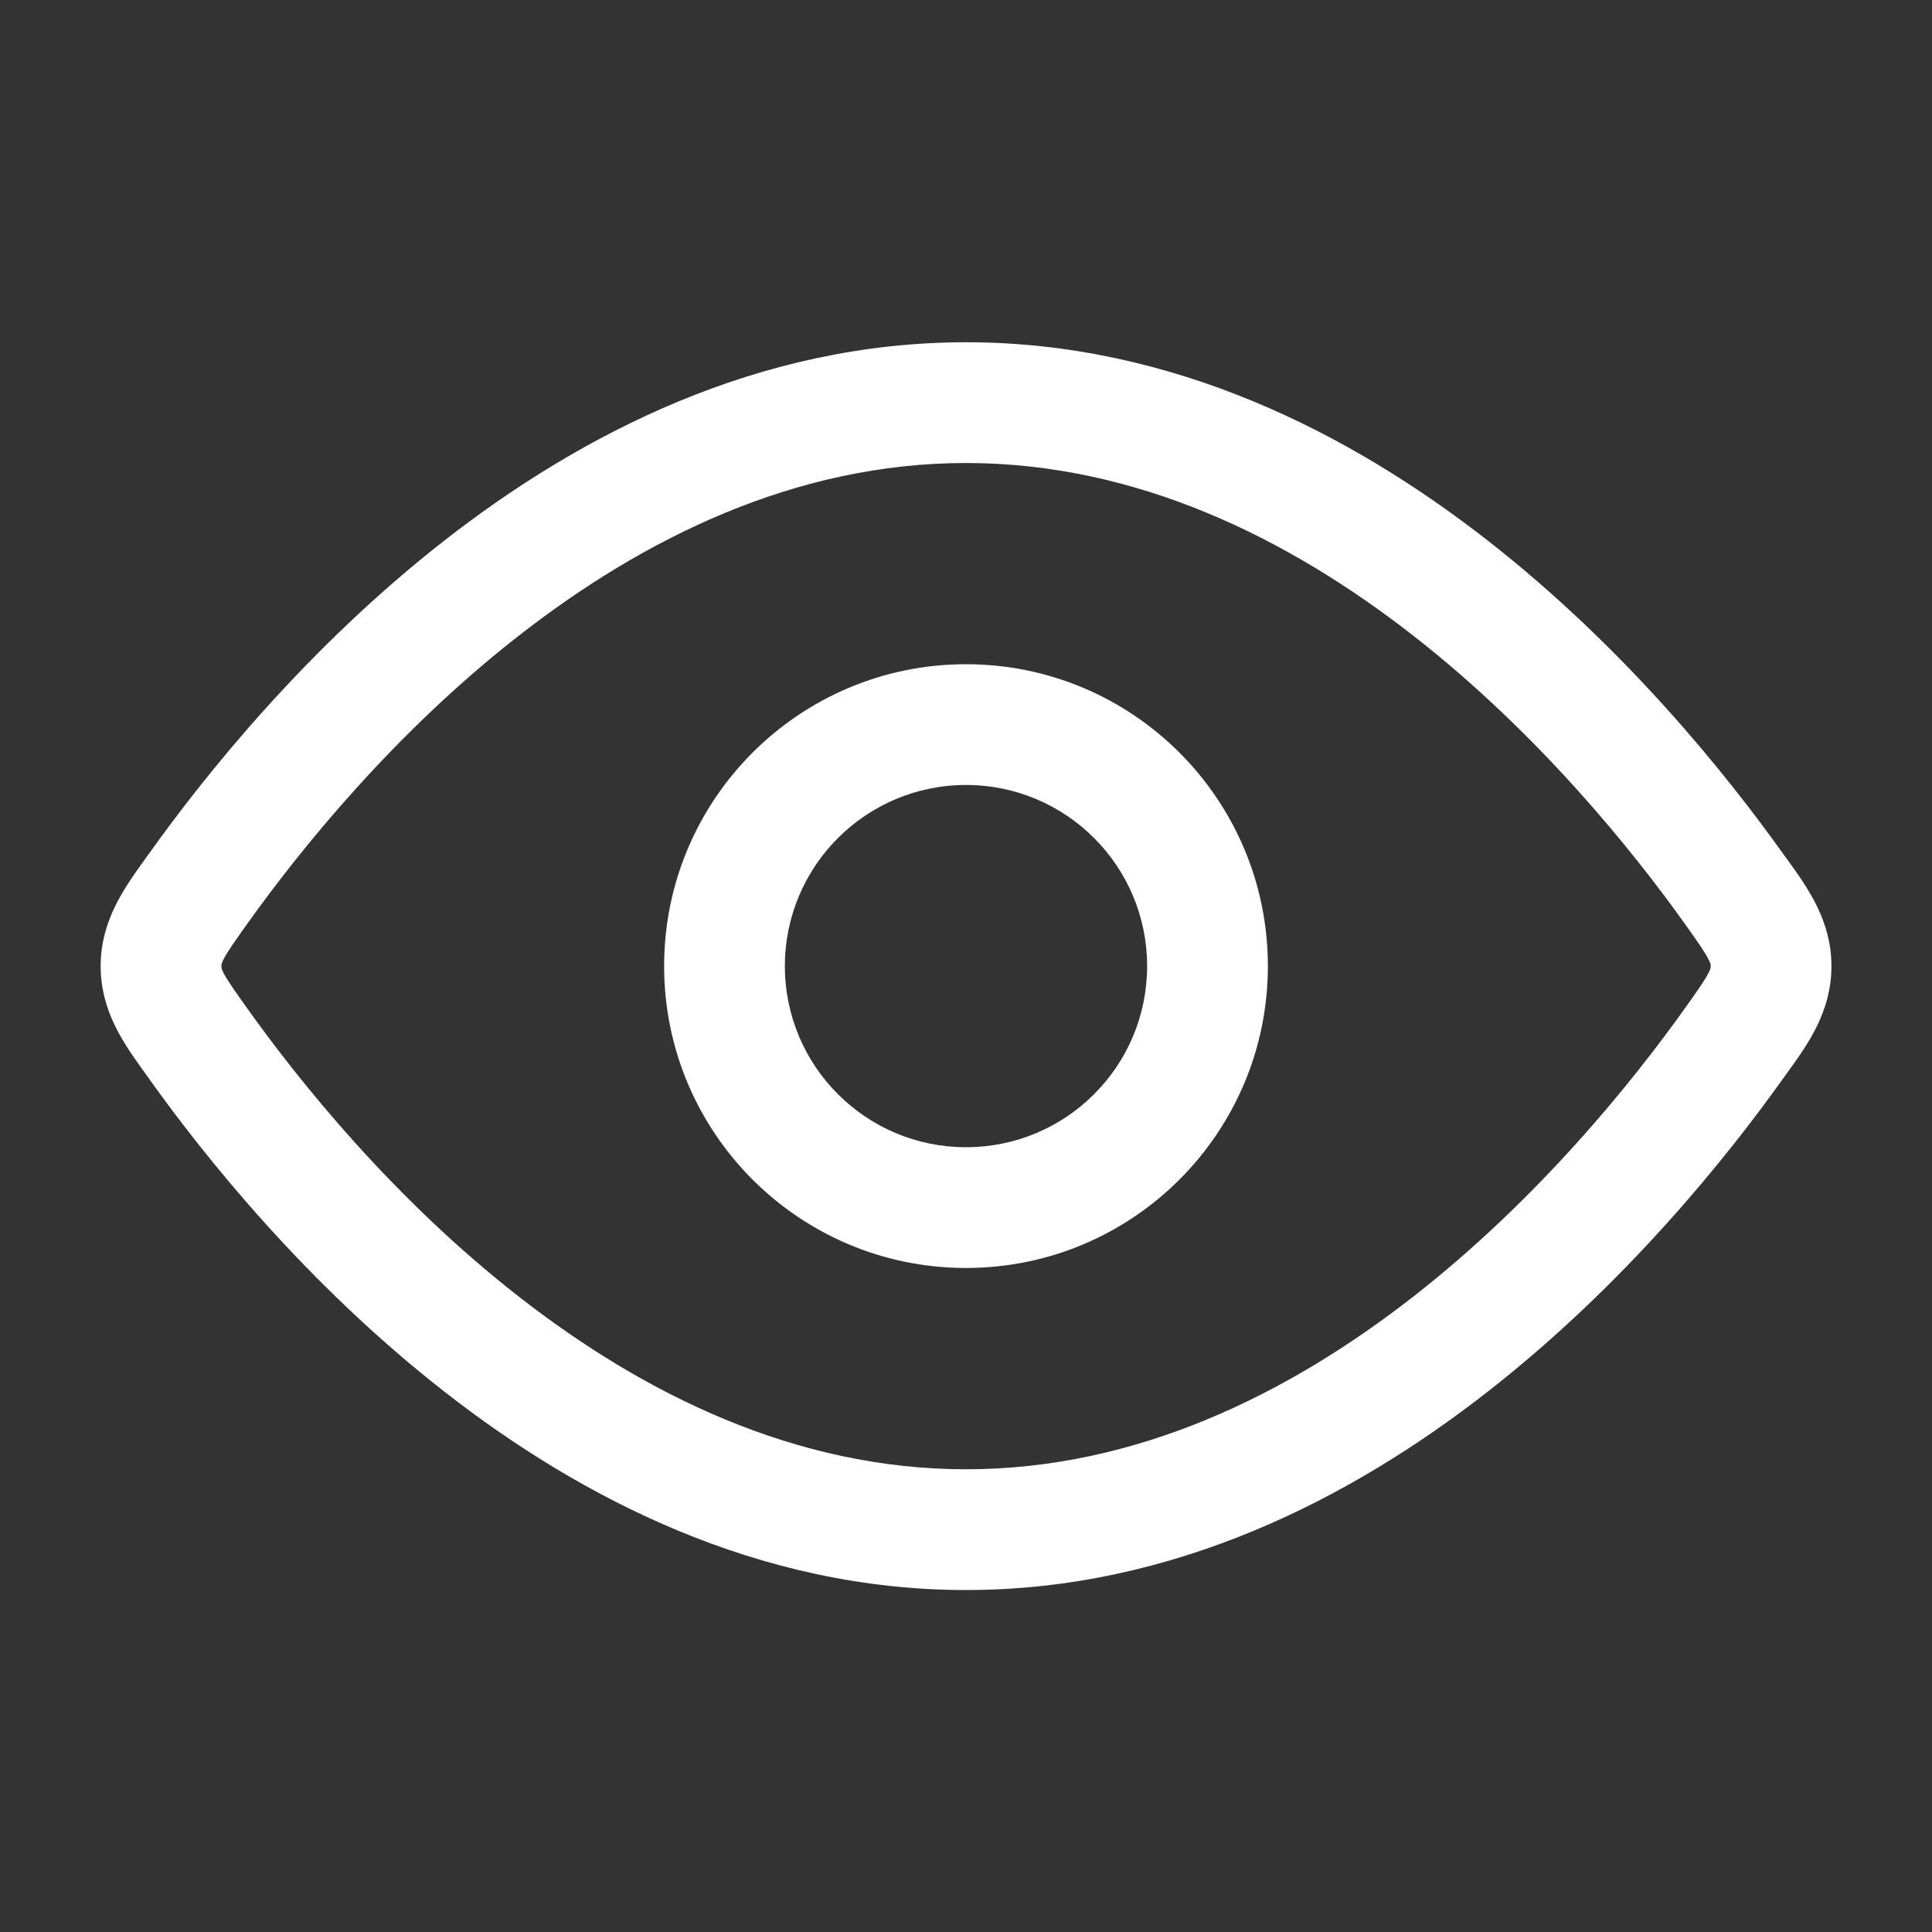 <svg width="20" height="20" viewBox="0 0 20 20" fill="none" xmlns="http://www.w3.org/2000/svg">
<rect x="0" y="0" width="20" height="20" fill="#333333" stroke="none"/>
<path fill-rule="evenodd" clip-rule="evenodd" d="M10 13.126C8.274 13.126 6.875 11.727 6.875 10.001C6.875 8.275 8.274 6.876 10 6.876C11.726 6.876 13.125 8.275 13.125 10.001C13.125 11.727 11.726 13.126 10 13.126ZM8.125 10.001C8.125 11.037 8.965 11.876 10 11.876C11.036 11.876 11.875 11.037 11.875 10.001C11.875 8.966 11.036 8.126 10 8.126C8.965 8.126 8.125 8.966 8.125 10.001Z" fill="white"/>
<path fill-rule="evenodd" clip-rule="evenodd" d="M10 3.543C7.858 3.543 6.022 4.486 4.601 5.595C3.178 6.706 2.126 8.018 1.538 8.843L1.494 8.904C1.283 9.198 1.042 9.533 1.042 10.001C1.042 10.47 1.283 10.805 1.494 11.098L1.538 11.16C2.126 11.985 3.178 13.296 4.601 14.407C6.022 15.517 7.858 16.46 10 16.46C12.143 16.46 13.979 15.517 15.4 14.407C16.823 13.296 17.874 11.985 18.462 11.16L18.507 11.098C18.718 10.805 18.959 10.47 18.959 10.001C18.959 9.533 18.718 9.198 18.507 8.904L18.462 8.843C17.874 8.018 16.823 6.706 15.4 5.595C13.979 4.486 12.143 3.543 10 3.543ZM2.556 9.568C3.106 8.797 4.077 7.59 5.37 6.581C6.664 5.571 8.235 4.793 10 4.793C11.766 4.793 13.337 5.571 14.631 6.581C15.923 7.59 16.895 8.797 17.445 9.568C17.581 9.759 17.646 9.852 17.684 9.927C17.709 9.974 17.709 9.987 17.709 9.999L17.709 10.001L17.709 10.003C17.709 10.016 17.709 10.029 17.684 10.076C17.646 10.15 17.581 10.243 17.445 10.434C16.895 11.206 15.923 12.413 14.631 13.422C13.337 14.432 11.766 15.21 10 15.21C8.235 15.21 6.664 14.432 5.37 13.422C4.077 12.413 3.106 11.206 2.556 10.434C2.42 10.243 2.355 10.15 2.316 10.076C2.292 10.029 2.292 10.016 2.292 10.003L2.292 10.001L2.292 9.999C2.292 9.987 2.292 9.974 2.316 9.927C2.355 9.852 2.42 9.759 2.556 9.568Z" fill="white"/>
</svg>
